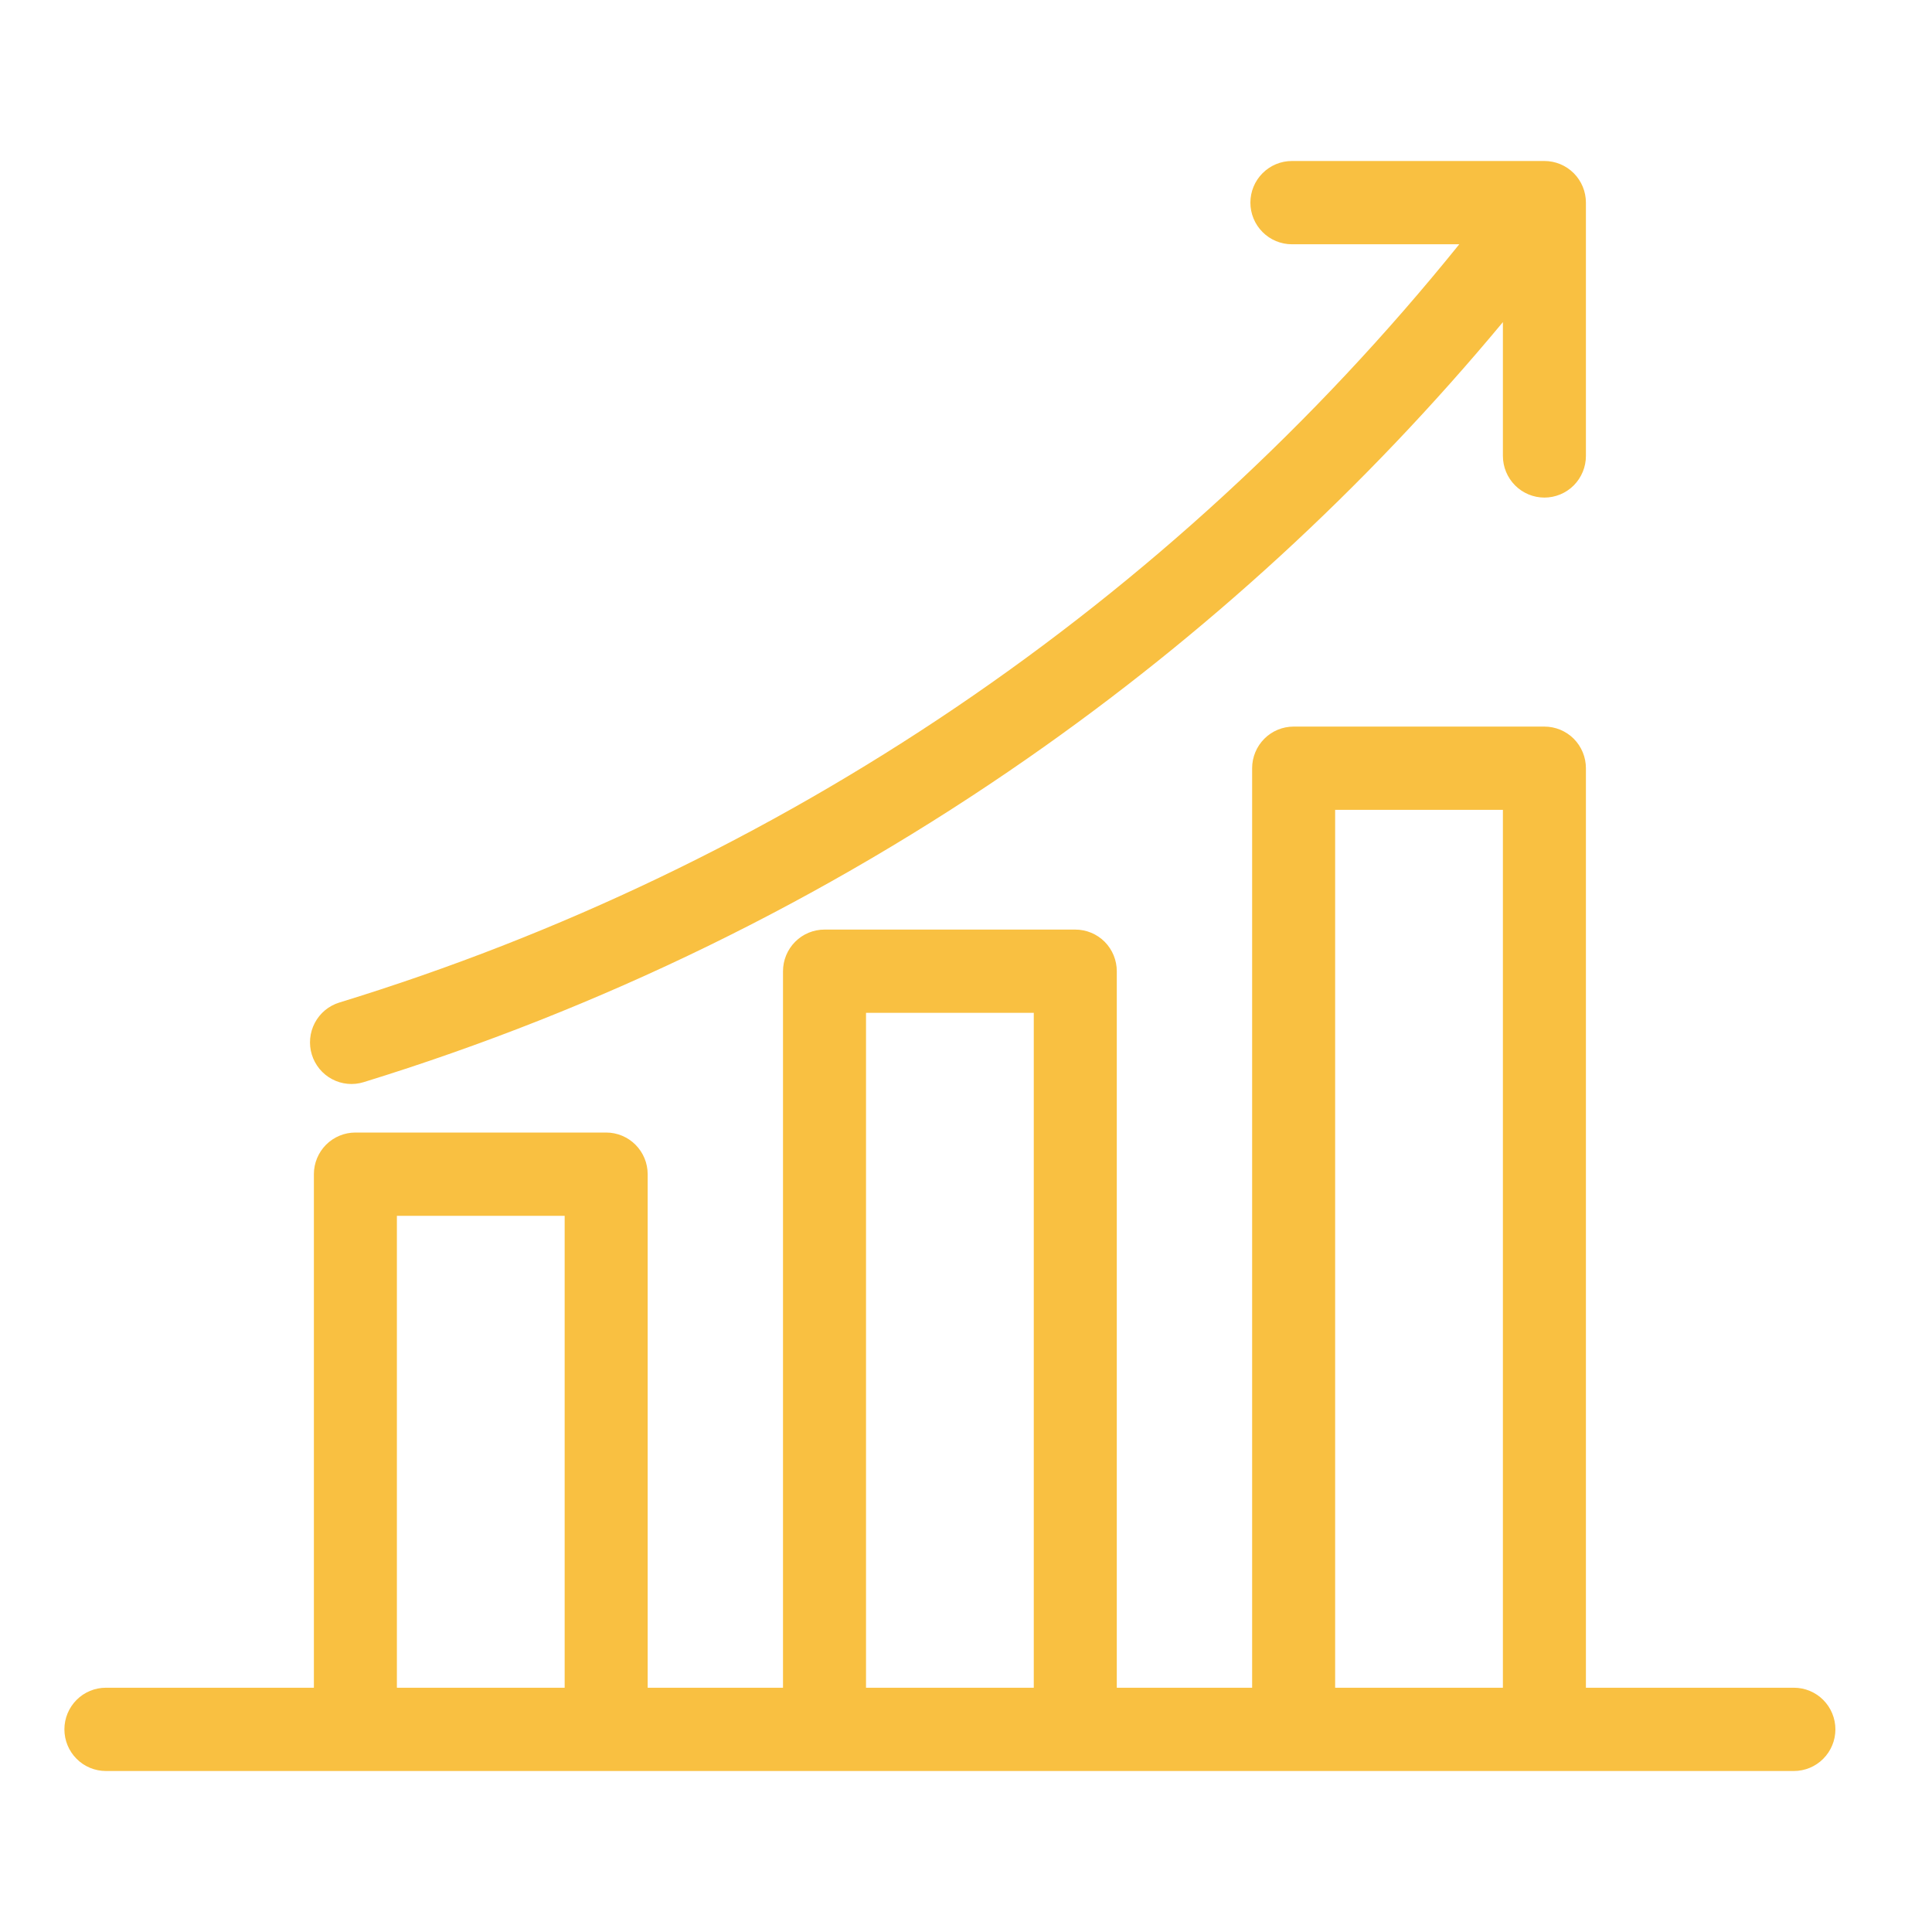 <svg width="60" height="60" viewBox="0 0 60 60" fill="none" xmlns="http://www.w3.org/2000/svg">
<path d="M3.289 55H55.711C56.053 55 56.381 54.864 56.622 54.621C56.864 54.379 57 54.05 57 53.707C57 53.364 56.864 53.035 56.622 52.792C56.381 52.55 56.053 52.414 55.711 52.414H49.252V23.858C49.252 23.515 49.116 23.186 48.875 22.943C48.633 22.701 48.305 22.565 47.963 22.565H40.175C39.833 22.565 39.505 22.701 39.264 22.943C39.022 23.186 38.886 23.515 38.886 23.858V52.414H34.683V30.162C34.683 29.819 34.547 29.49 34.306 29.247C34.064 29.005 33.736 28.869 33.394 28.869H25.606C25.264 28.869 24.936 29.005 24.695 29.247C24.453 29.49 24.317 29.819 24.317 30.162V52.414H20.114V36.465C20.114 36.123 19.978 35.794 19.736 35.551C19.495 35.309 19.167 35.172 18.825 35.172H11.037C10.695 35.172 10.367 35.309 10.125 35.551C9.884 35.794 9.748 36.123 9.748 36.465V52.414H3.289C2.947 52.414 2.619 52.55 2.378 52.792C2.136 53.035 2 53.364 2 53.707C2 54.05 2.136 54.379 2.378 54.621C2.619 54.864 2.947 55 3.289 55ZM41.464 25.151H46.674V52.414H41.464V25.151ZM26.895 31.455H32.105V52.414H26.895V31.455ZM12.326 37.759H17.536V52.414H12.326V37.759ZM9.684 32.751C9.634 32.589 9.617 32.418 9.633 32.249C9.649 32.08 9.698 31.916 9.777 31.766C9.856 31.616 9.964 31.483 10.094 31.374C10.225 31.266 10.375 31.185 10.537 31.135C24.213 26.941 36.326 18.74 45.319 7.586H40.121C39.779 7.586 39.452 7.45 39.21 7.207C38.968 6.965 38.832 6.636 38.832 6.293C38.832 5.95 38.968 5.621 39.21 5.379C39.452 5.136 39.779 5 40.121 5H47.963C48.305 5 48.633 5.136 48.875 5.379C49.116 5.621 49.252 5.95 49.252 6.293V14.159C49.252 14.502 49.116 14.831 48.875 15.074C48.633 15.316 48.305 15.453 47.963 15.453C47.621 15.453 47.293 15.316 47.052 15.074C46.81 14.831 46.674 14.502 46.674 14.159V10.004C42.384 15.162 37.421 19.718 31.919 23.547C25.602 27.947 18.645 31.34 11.295 33.607C11.133 33.657 10.963 33.675 10.795 33.659C10.626 33.643 10.462 33.594 10.312 33.514C10.163 33.435 10.03 33.326 9.922 33.195C9.815 33.064 9.733 32.913 9.684 32.751L9.684 32.751Z" fill="#F9C041"/>
</svg>
